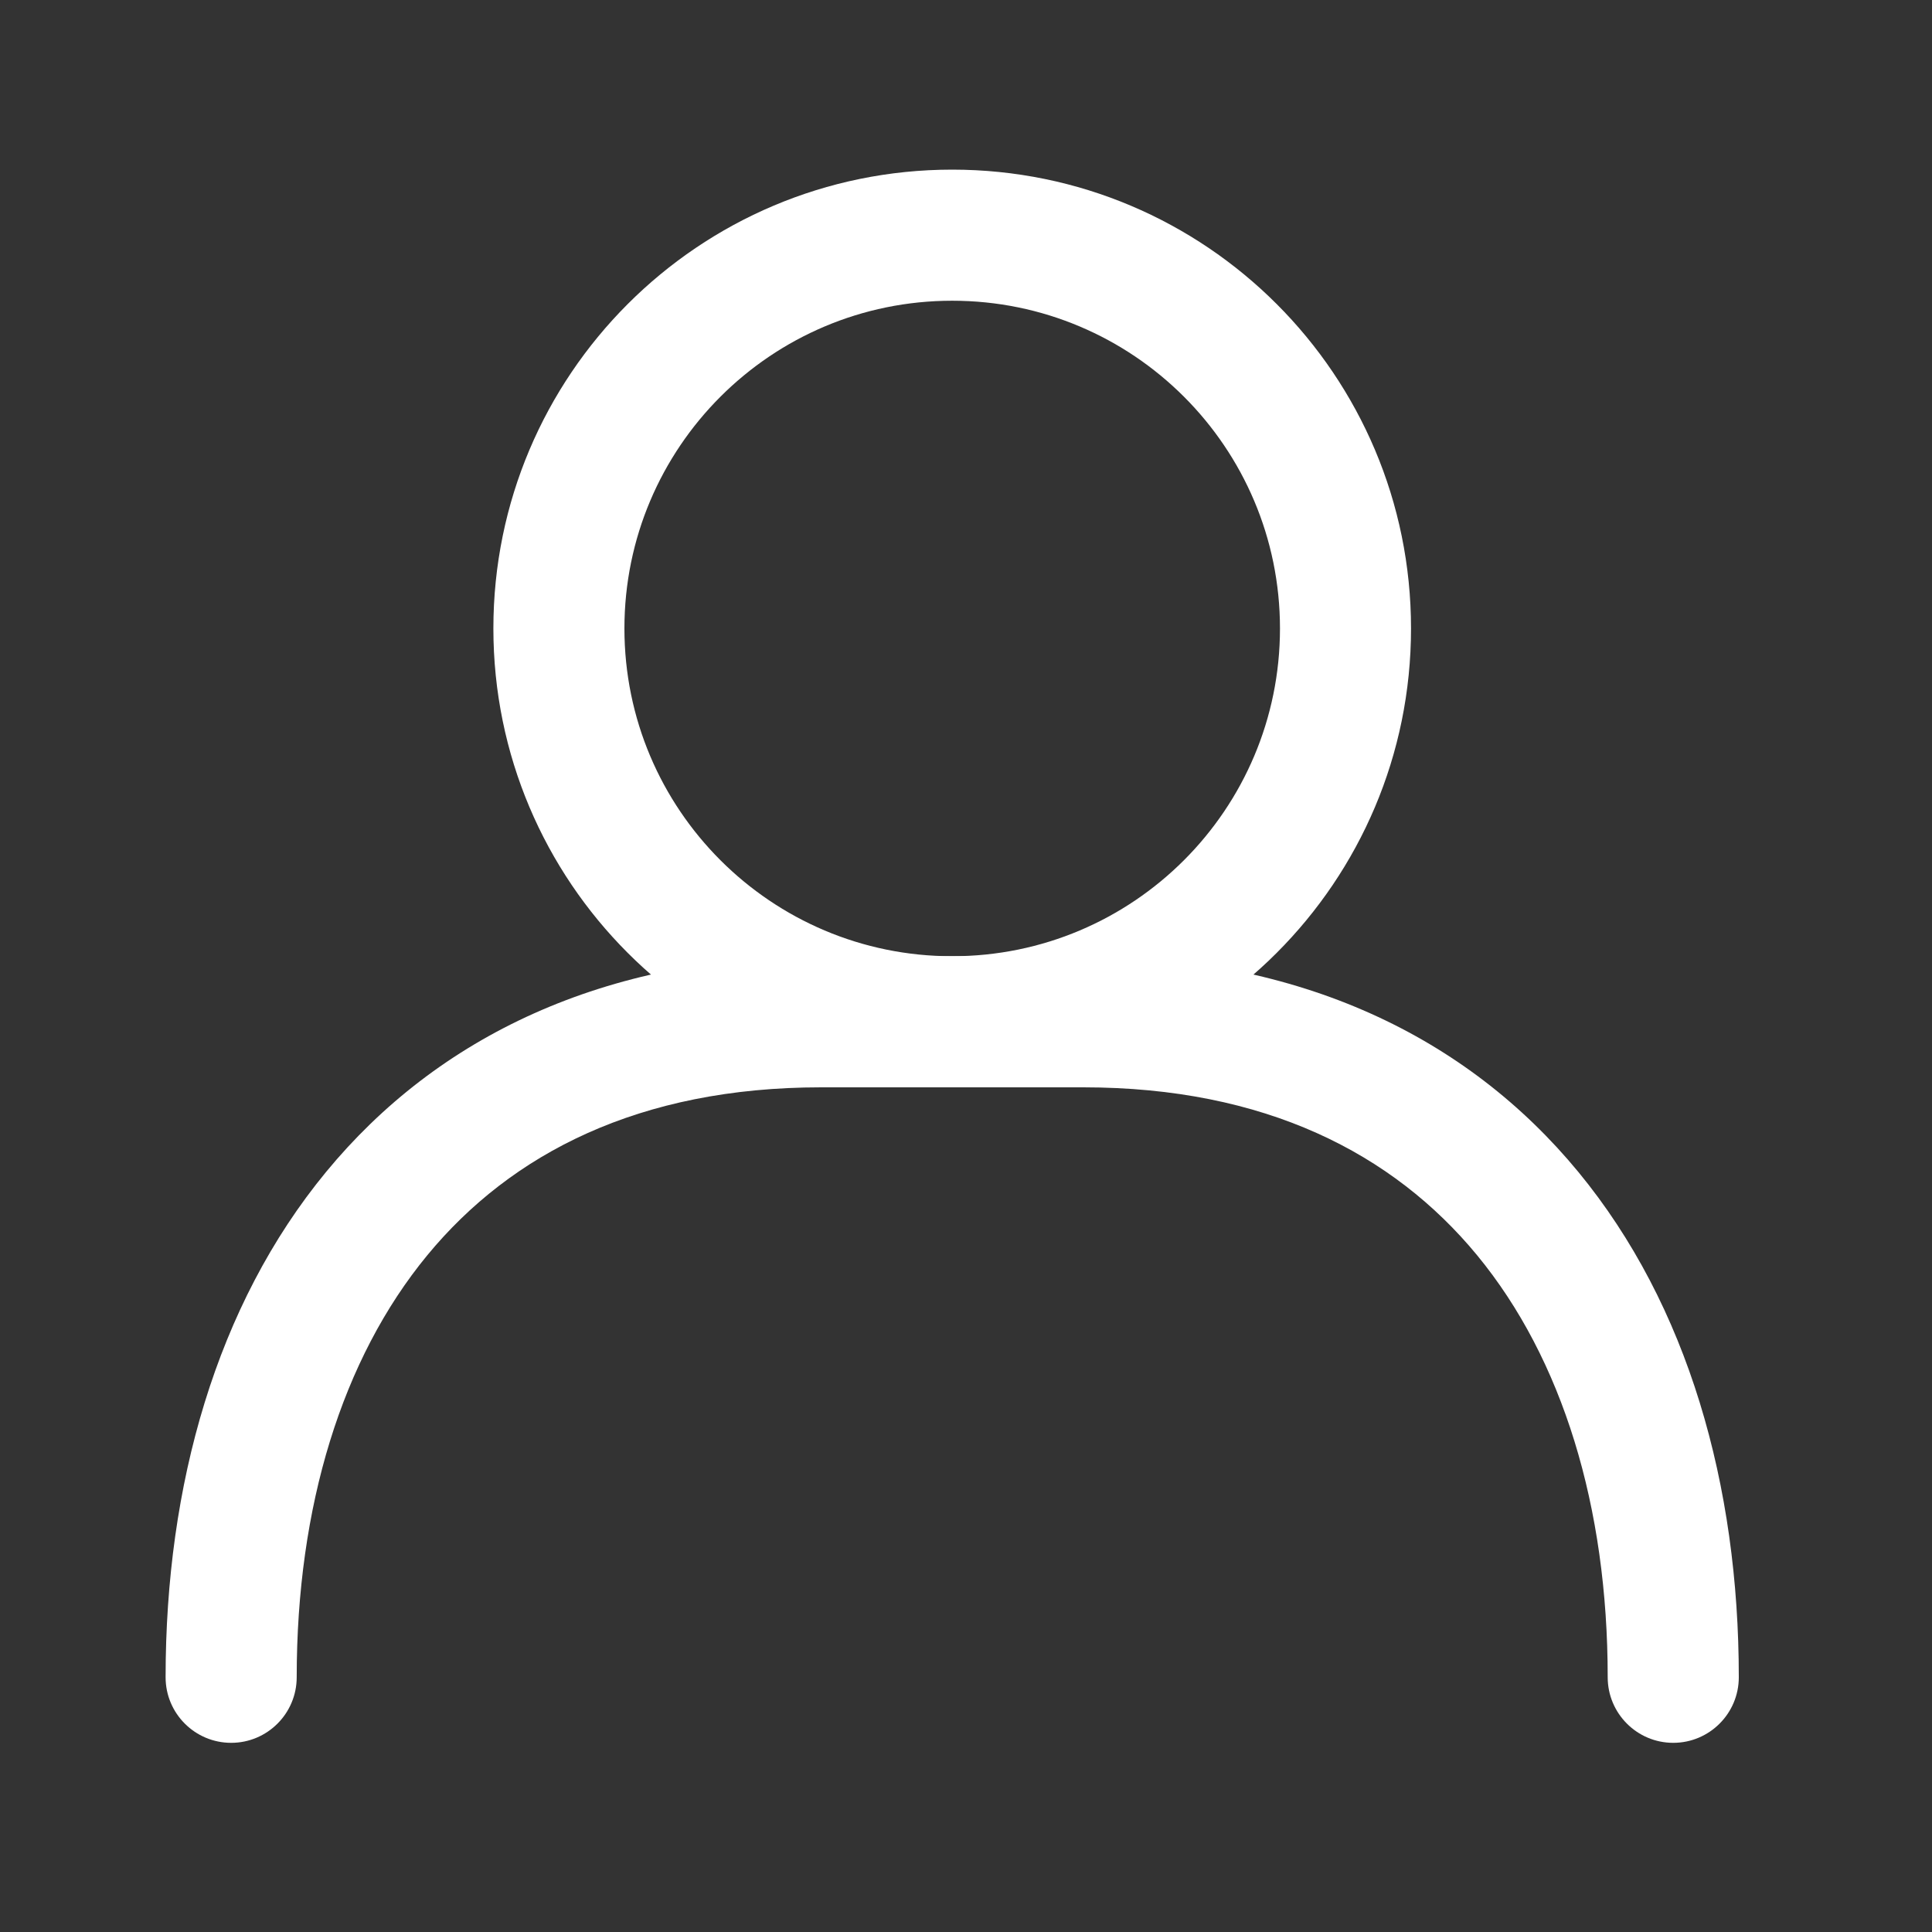 <svg width="35" height="35" viewBox="0 0 35 35" fill="none" xmlns="http://www.w3.org/2000/svg">
<rect x="0" y="0" width="35" height="35" fill="#333333" stroke="none"/>
<mask id="mask0_228_935" style="mask-type:alpha" maskUnits="userSpaceOnUse" x="0" y="0" width="35" height="35">
<rect width="35" height="35" fill="#D9D9D9"/>
</mask>
<g mask="url(#mask0_228_935)">
<path fill-rule="evenodd" clip-rule="evenodd" d="M17.25 5.448C13.971 5.448 11.312 8.106 11.312 11.385C11.312 14.664 13.971 17.323 17.25 17.323C20.529 17.323 23.188 14.664 23.188 11.385C23.188 8.106 20.529 5.448 17.25 5.448ZM8.938 11.385C8.938 6.794 12.659 3.073 17.25 3.073C21.841 3.073 25.562 6.794 25.562 11.385C25.562 15.976 21.841 19.698 17.25 19.698C12.659 19.698 8.938 15.976 8.938 11.385Z" fill="white"/>
<path fill-rule="evenodd" clip-rule="evenodd" d="M7.74 22.741C6.192 24.621 5.375 27.297 5.375 30.385C5.375 31.041 4.843 31.573 4.188 31.573C3.532 31.573 3 31.041 3 30.385C3 26.909 3.917 23.647 5.907 21.231C7.924 18.783 10.945 17.323 14.875 17.323H19.625C23.555 17.323 26.576 18.783 28.593 21.231C30.583 23.647 31.5 26.909 31.5 30.385C31.5 31.041 30.968 31.573 30.312 31.573C29.657 31.573 29.125 31.041 29.125 30.385C29.125 27.297 28.308 24.621 26.76 22.741C25.237 20.893 22.916 19.698 19.625 19.698H14.875C11.585 19.698 9.263 20.893 7.74 22.741Z" fill="white"/>
</g>
</svg>
